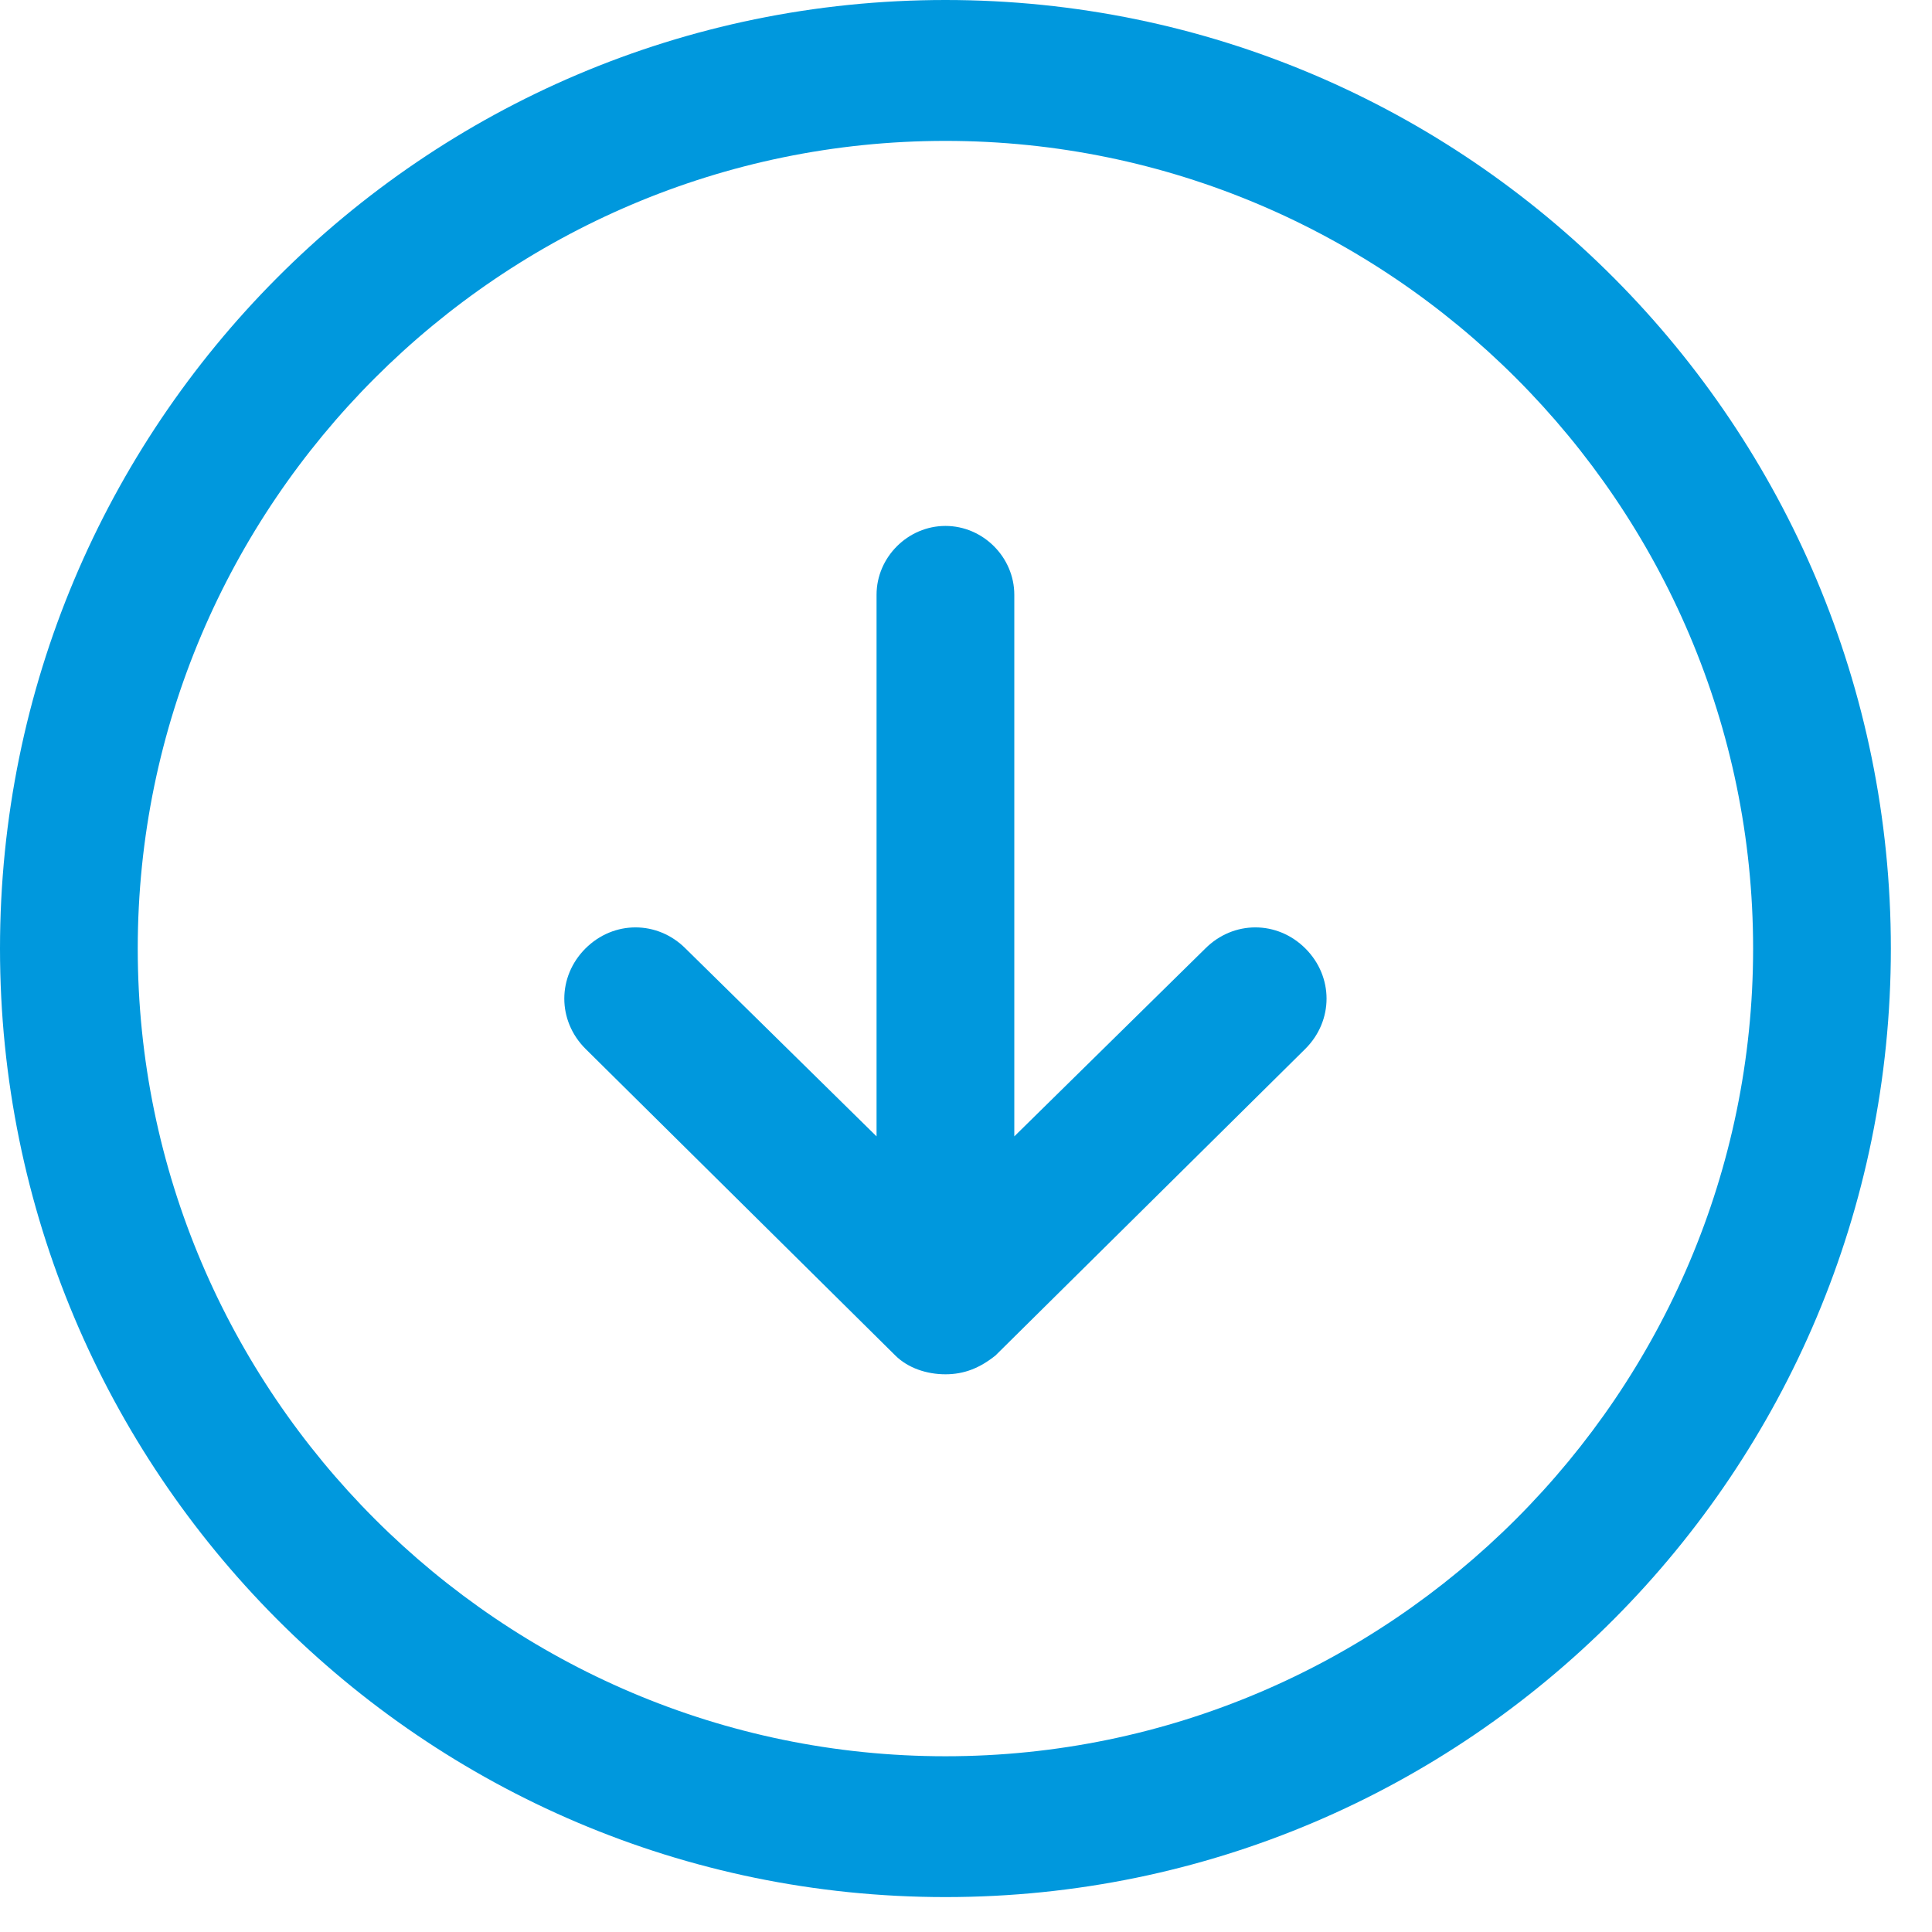 <?xml version="1.0" encoding="utf-8"?>
<svg xmlns="http://www.w3.org/2000/svg" fill="none" height="100%" overflow="visible" preserveAspectRatio="none" style="display: block;" viewBox="0 0 27 27" width="100%">
<g id="Vector">
<path d="M16.844 13.256L14.175 15.881V8.312C14.175 7.787 13.738 7.35 13.213 7.35C12.688 7.35 12.25 7.787 12.25 8.312V15.881L9.581 13.256C9.188 12.862 8.575 12.862 8.181 13.256C7.788 13.65 7.788 14.262 8.181 14.656L12.512 18.943C12.688 19.118 12.95 19.206 13.213 19.206C13.475 19.206 13.694 19.118 13.912 18.943L18.244 14.656C18.637 14.262 18.637 13.65 18.244 13.256C17.85 12.862 17.238 12.862 16.844 13.256Z" fill="#0098DD"/>
<path d="M13.213 0C5.906 0 0 5.95 0 13.256C0 20.562 5.906 26.512 13.213 26.512C20.519 26.512 26.425 20.562 26.425 13.256C26.425 5.95 20.519 0 13.213 0ZM13.213 24.544C7 24.544 1.925 19.469 1.925 13.256C1.925 7.044 7 1.969 13.213 1.969C19.425 1.969 24.5 7.044 24.5 13.256C24.5 19.469 19.425 24.544 13.213 24.544Z" fill="#0098DD"/>
</g>
</svg>